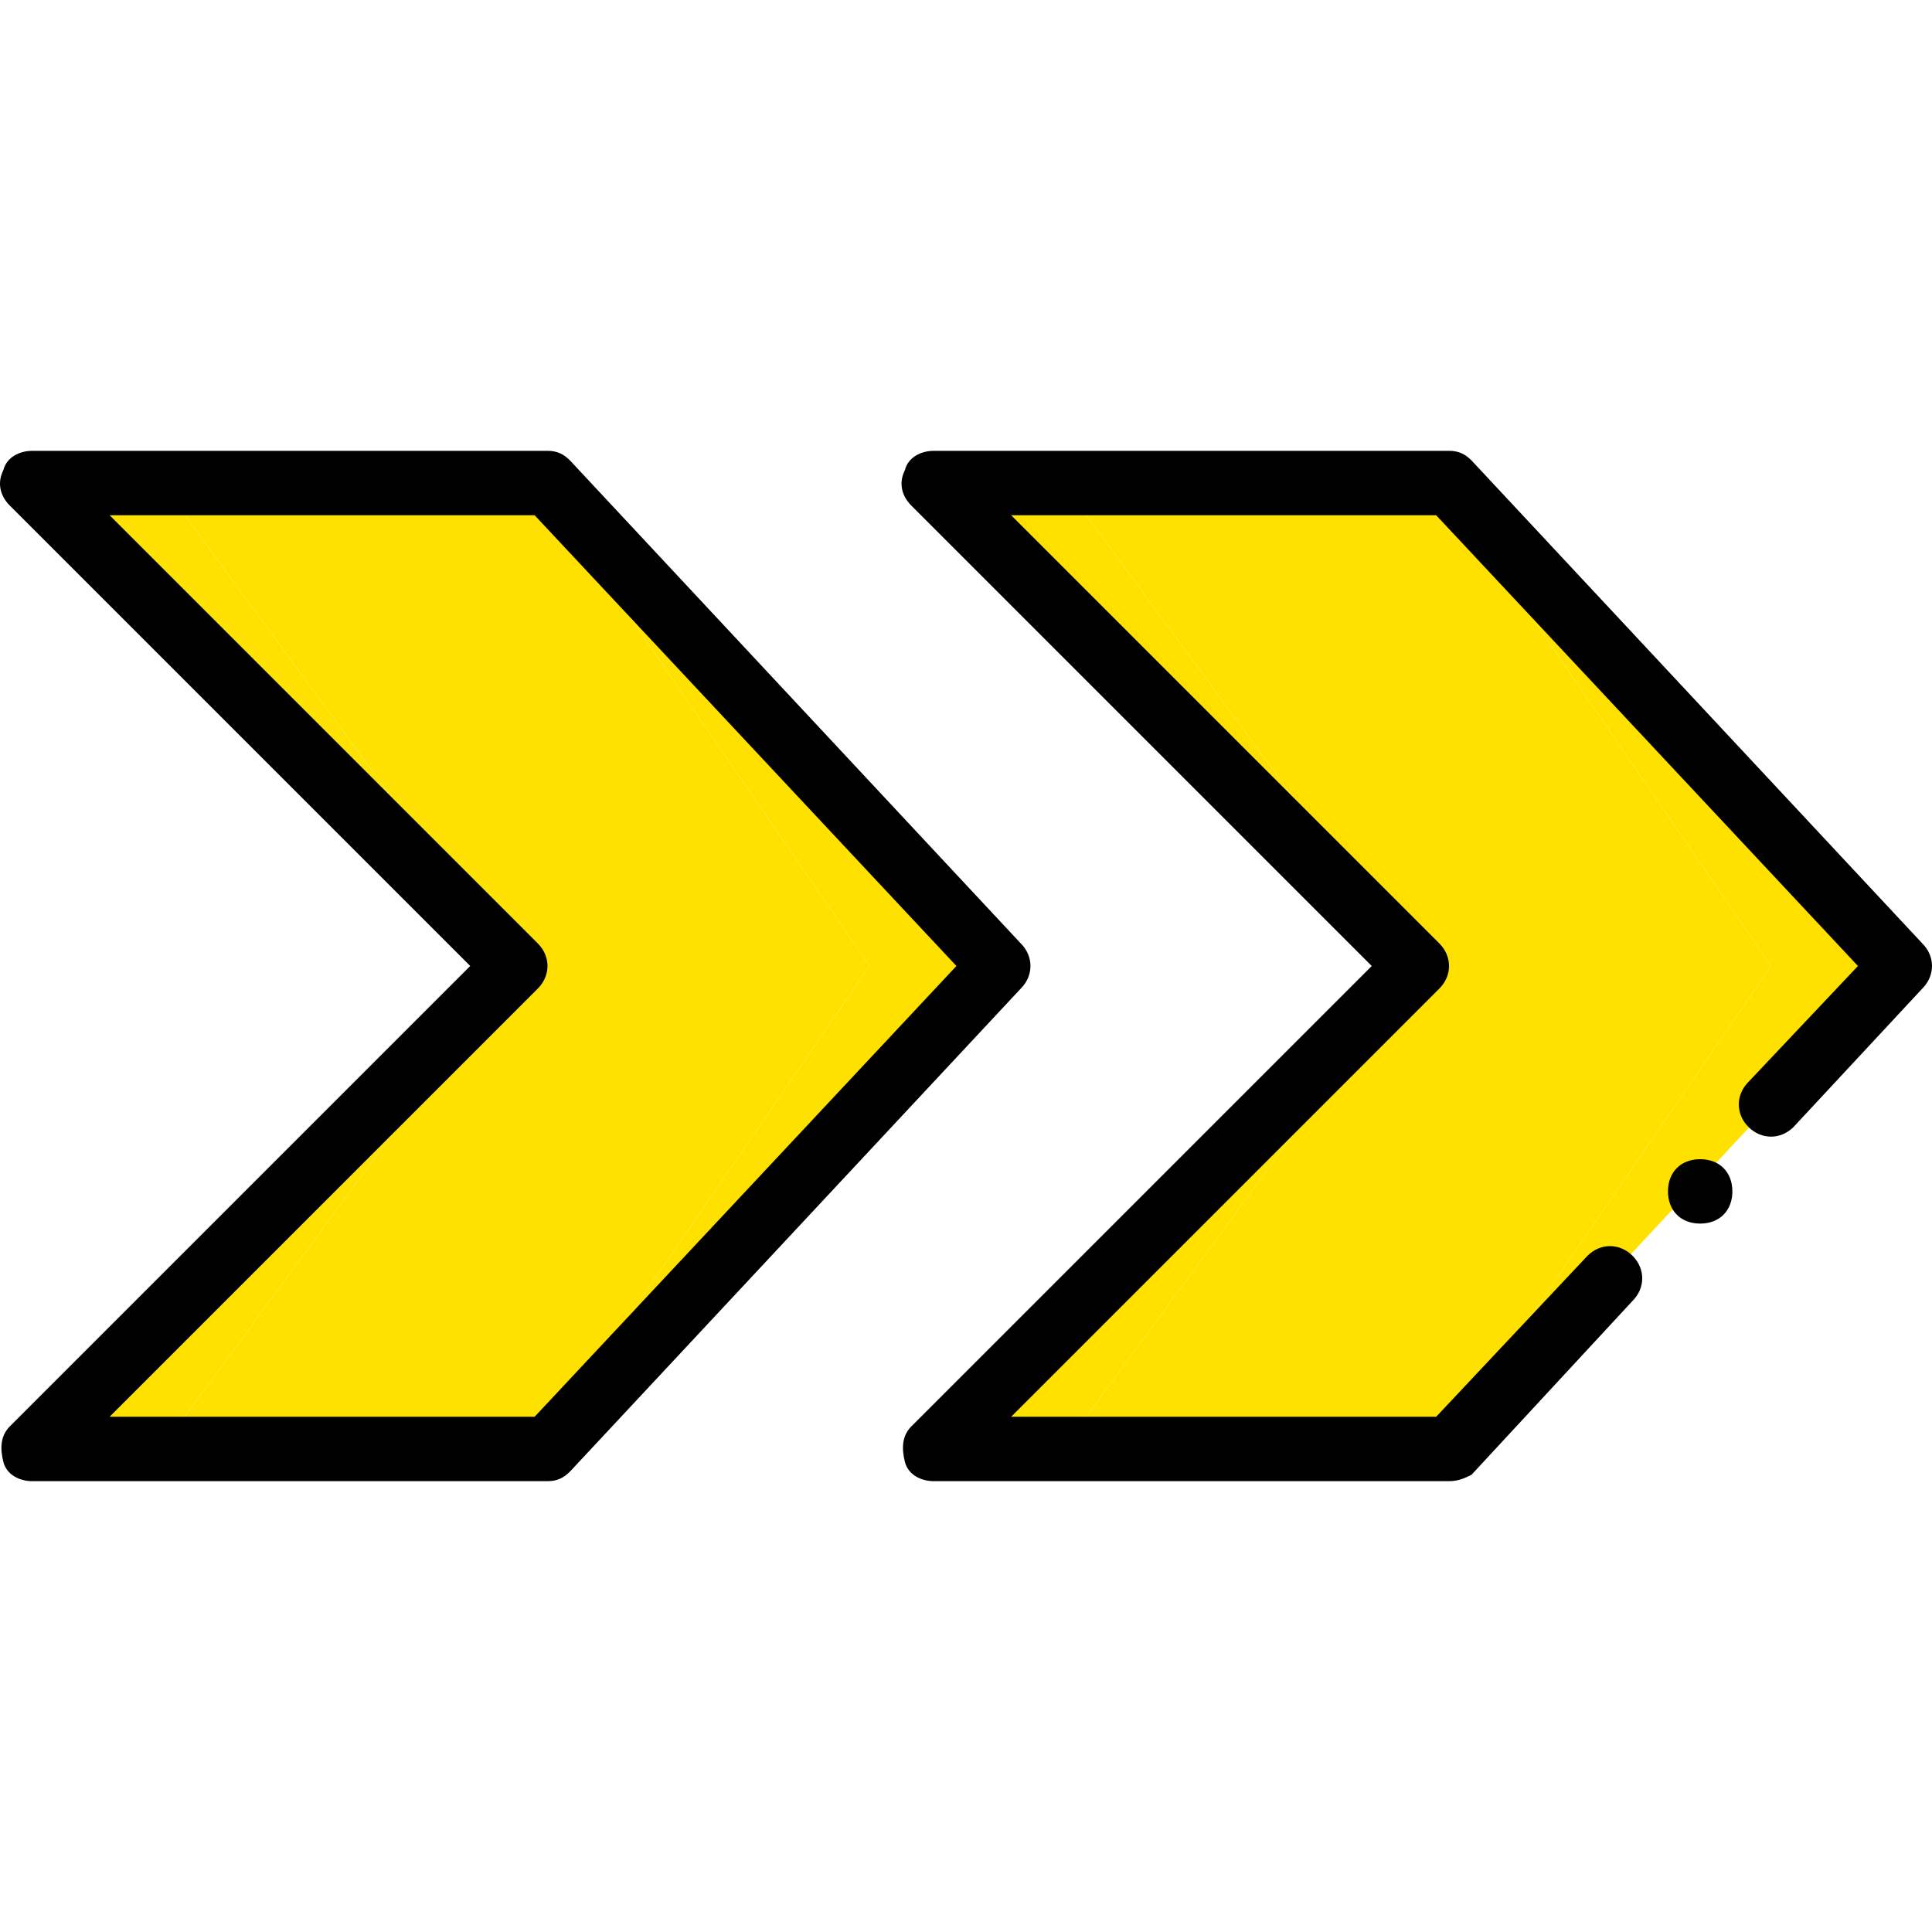 <!DOCTYPE svg PUBLIC "-//W3C//DTD SVG 1.1//EN" "http://www.w3.org/Graphics/SVG/1.1/DTD/svg11.dtd">
<!-- Uploaded to: SVG Repo, www.svgrepo.com, Transformed by: SVG Repo Mixer Tools -->
<svg height="800px" width="800px" version="1.1" id="Layer_1" xmlns="http://www.w3.org/2000/svg" xmlns:xlink="http://www.w3.org/1999/xlink" viewBox="0 0 512.035 512.035" xml:space="preserve" fill="#000000">
<g id="SVGRepo_bgCarrier" stroke-width="0"/>
<g id="SVGRepo_tracerCarrier" stroke-linecap="round" stroke-linejoin="round"/>
<g id="SVGRepo_iconCarrier"> <g transform="translate(1 1)"> <polygon style="fill:#FFE100;" points="380.475,383.017 468.368,255.017 380.475,127.017 280.635,127.017 374.501,255.017 280.635,383.017 "/> <polygon style="fill:#FFE100;" points="380.475,383.017 383.035,383.017 502.501,255.017 383.035,127.017 380.475,127.017 468.368,255.017 "/> <g> <polygon style="fill:#FFE100;" points="280.635,383.017 374.501,255.017 246.501,383.017 "/> <polygon style="fill:#FFE100;" points="280.635,127.017 246.501,127.017 374.501,255.017 "/> </g> <polygon style="fill:#FFE100;" points="141.541,383.017 229.435,255.017 141.541,127.017 41.701,127.017 135.568,255.017 41.701,383.017 "/> <polygon style="fill:#FFE100;" points="141.541,383.017 144.101,383.017 263.568,255.017 144.101,127.017 141.541,127.017 229.435,255.017 "/> <g> <polygon style="fill:#FFE100;" points="41.701,383.017 135.568,255.017 7.568,383.017 "/> <polygon style="fill:#FFE100;" points="41.701,127.017 7.568,127.017 135.568,255.017 "/> </g> <path d="M383.035,391.551H246.501c-3.413,0-6.827-1.707-7.68-5.12s-0.853-6.827,1.707-9.387l122.027-122.027L240.528,132.991 c-2.56-2.56-3.413-5.973-1.707-9.387c0.853-3.413,4.267-5.12,7.68-5.12h136.533c2.56,0,4.267,0.853,5.973,2.56l119.467,128 c3.413,3.413,3.413,8.533,0,11.947l-34.133,36.693c-3.413,3.413-8.533,3.413-11.947,0s-3.413-8.533,0-11.947l29.013-30.72 L379.621,135.551h-112.64l113.493,113.493c3.413,3.413,3.413,8.533,0,11.947L266.981,374.484h112.64l40.107-42.667 c3.413-3.413,8.533-3.413,11.947,0c3.413,3.413,3.413,8.533,0,11.947l-42.667,46.08 C387.301,390.697,385.595,391.551,383.035,391.551z"/> <path d="M441.061,314.751c0,5.12,3.413,8.533,8.533,8.533c5.12,0,8.533-3.413,8.533-8.533s-3.413-8.533-8.533-8.533 C444.475,306.217,441.061,309.631,441.061,314.751"/> <path d="M144.101,391.551H7.568c-3.413,0-6.827-1.707-7.68-5.12s-0.853-6.827,1.707-9.387l122.027-122.027L1.595,132.991 c-2.56-2.56-3.413-5.973-1.707-9.387c0.853-3.413,4.267-5.12,7.68-5.12h136.533c2.56,0,4.267,0.853,5.973,2.56l119.467,128 c3.413,3.413,3.413,8.533,0,11.947l-119.467,128C148.368,390.697,146.661,391.551,144.101,391.551z M28.048,374.484h112.64 l111.787-119.467L140.688,135.551H28.048l113.493,113.493c3.413,3.413,3.413,8.533,0,11.947L28.048,374.484z"/> </g> </g>
</svg>